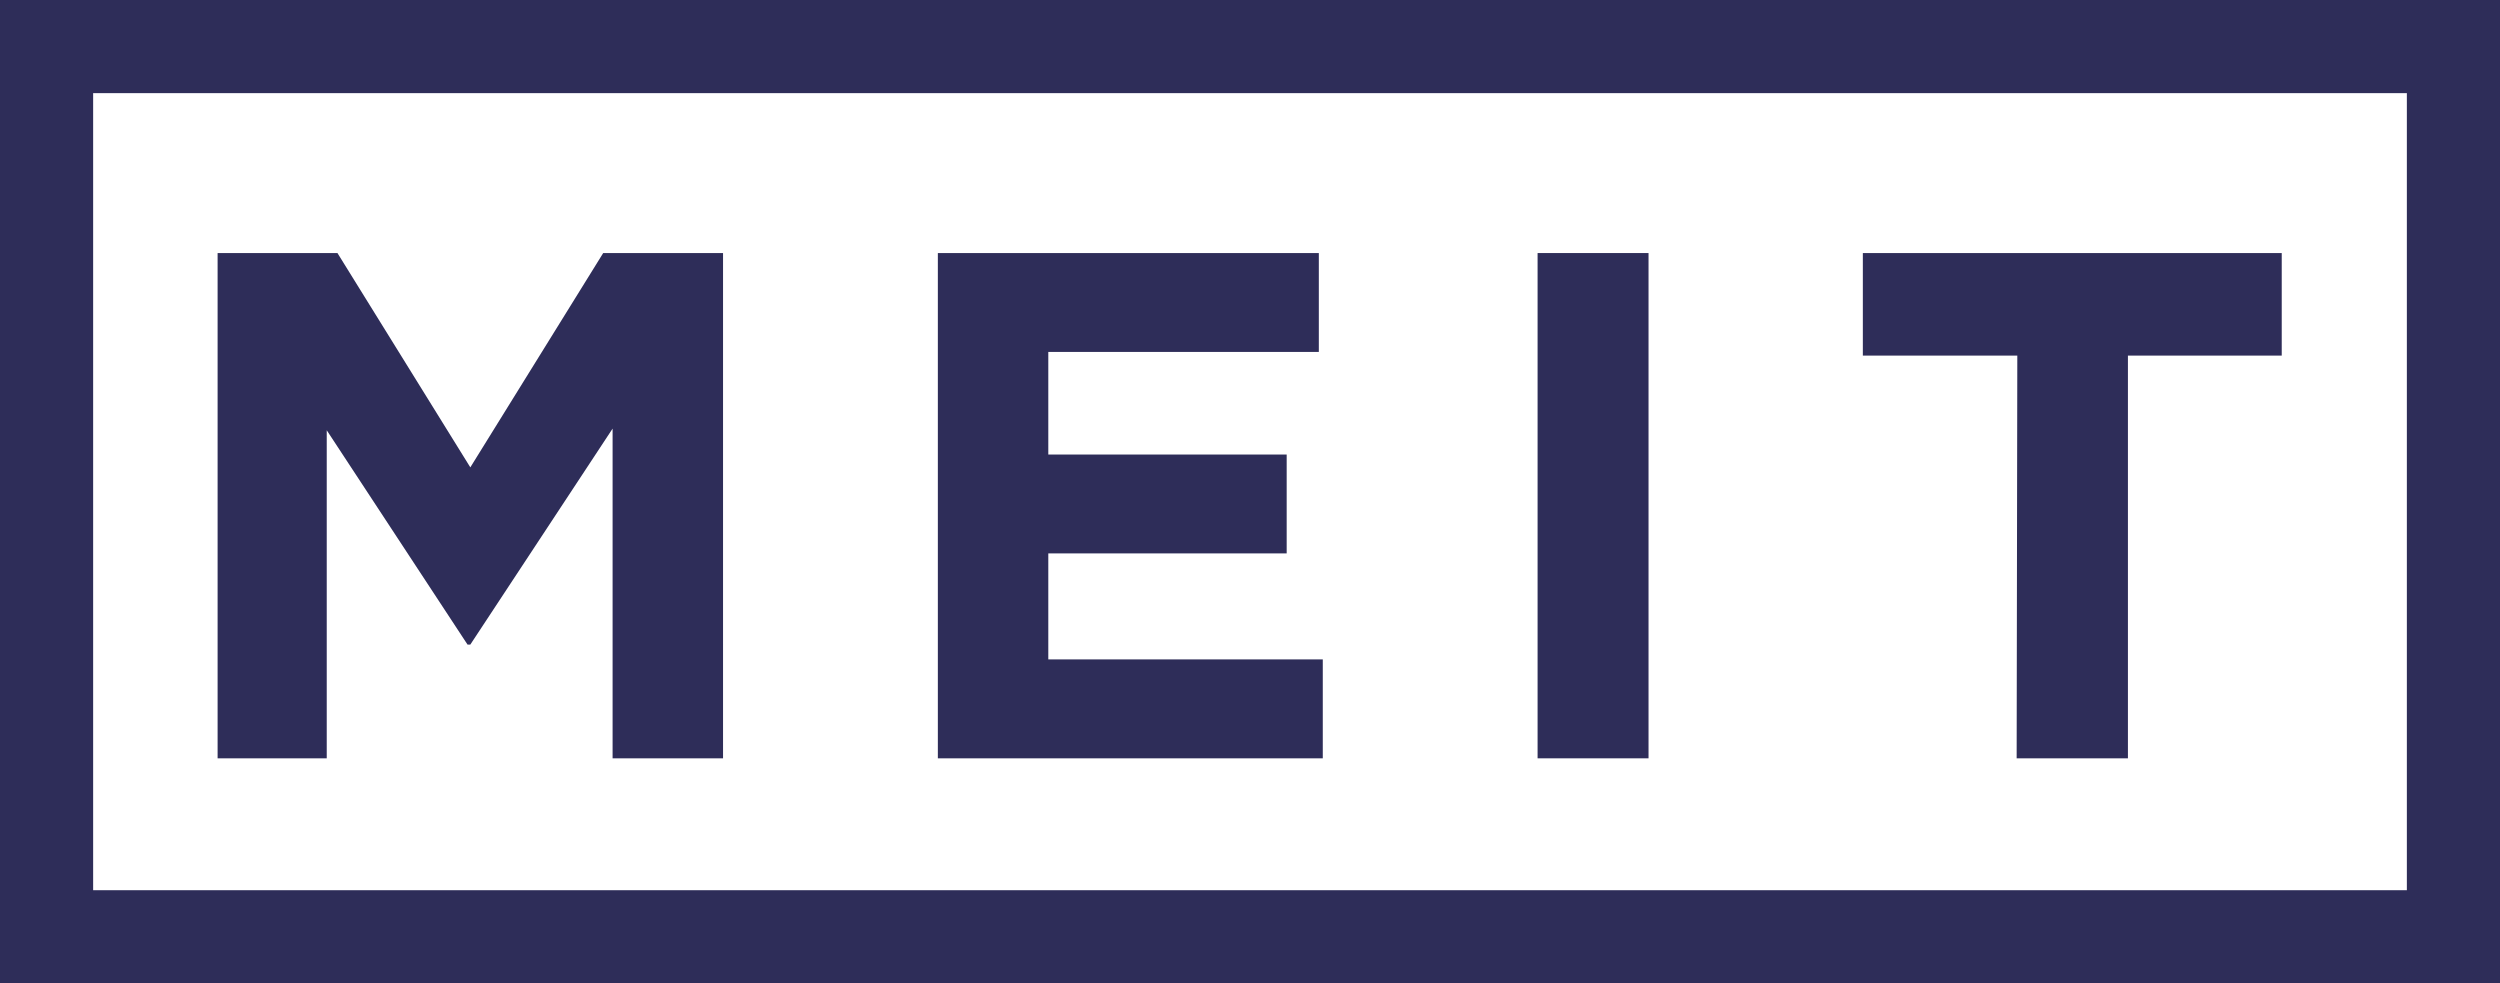 <svg id="Capa_1" data-name="Capa 1" xmlns="http://www.w3.org/2000/svg" viewBox="0 0 151.65 59.65"><defs><style>.cls-1{fill:#2e2d59;}</style></defs><title>SitioMeit Final</title><path class="cls-1" d="M13.2,15.35h7.27l8.06,13,8.06-13h7.27V46h-6.7V26l-8.63,13.1h-.17l-8.54-13V46H13.2Z"/><path class="cls-1" d="M56.89,15.35H80v6H63.59v6.22H78.05v6H63.59V40H80.24v6H56.89Z"/><path class="cls-1" d="M93.27,15.35H100V46H93.27Z"/><path class="cls-1" d="M122.37,21.57H113V15.35h25.41v6.22h-9.33V46h-6.75Z"/><path class="cls-1" d="M151.65,59.65H0V0H151.65ZM5.65,54H146V5.65H5.65Z"/></svg>